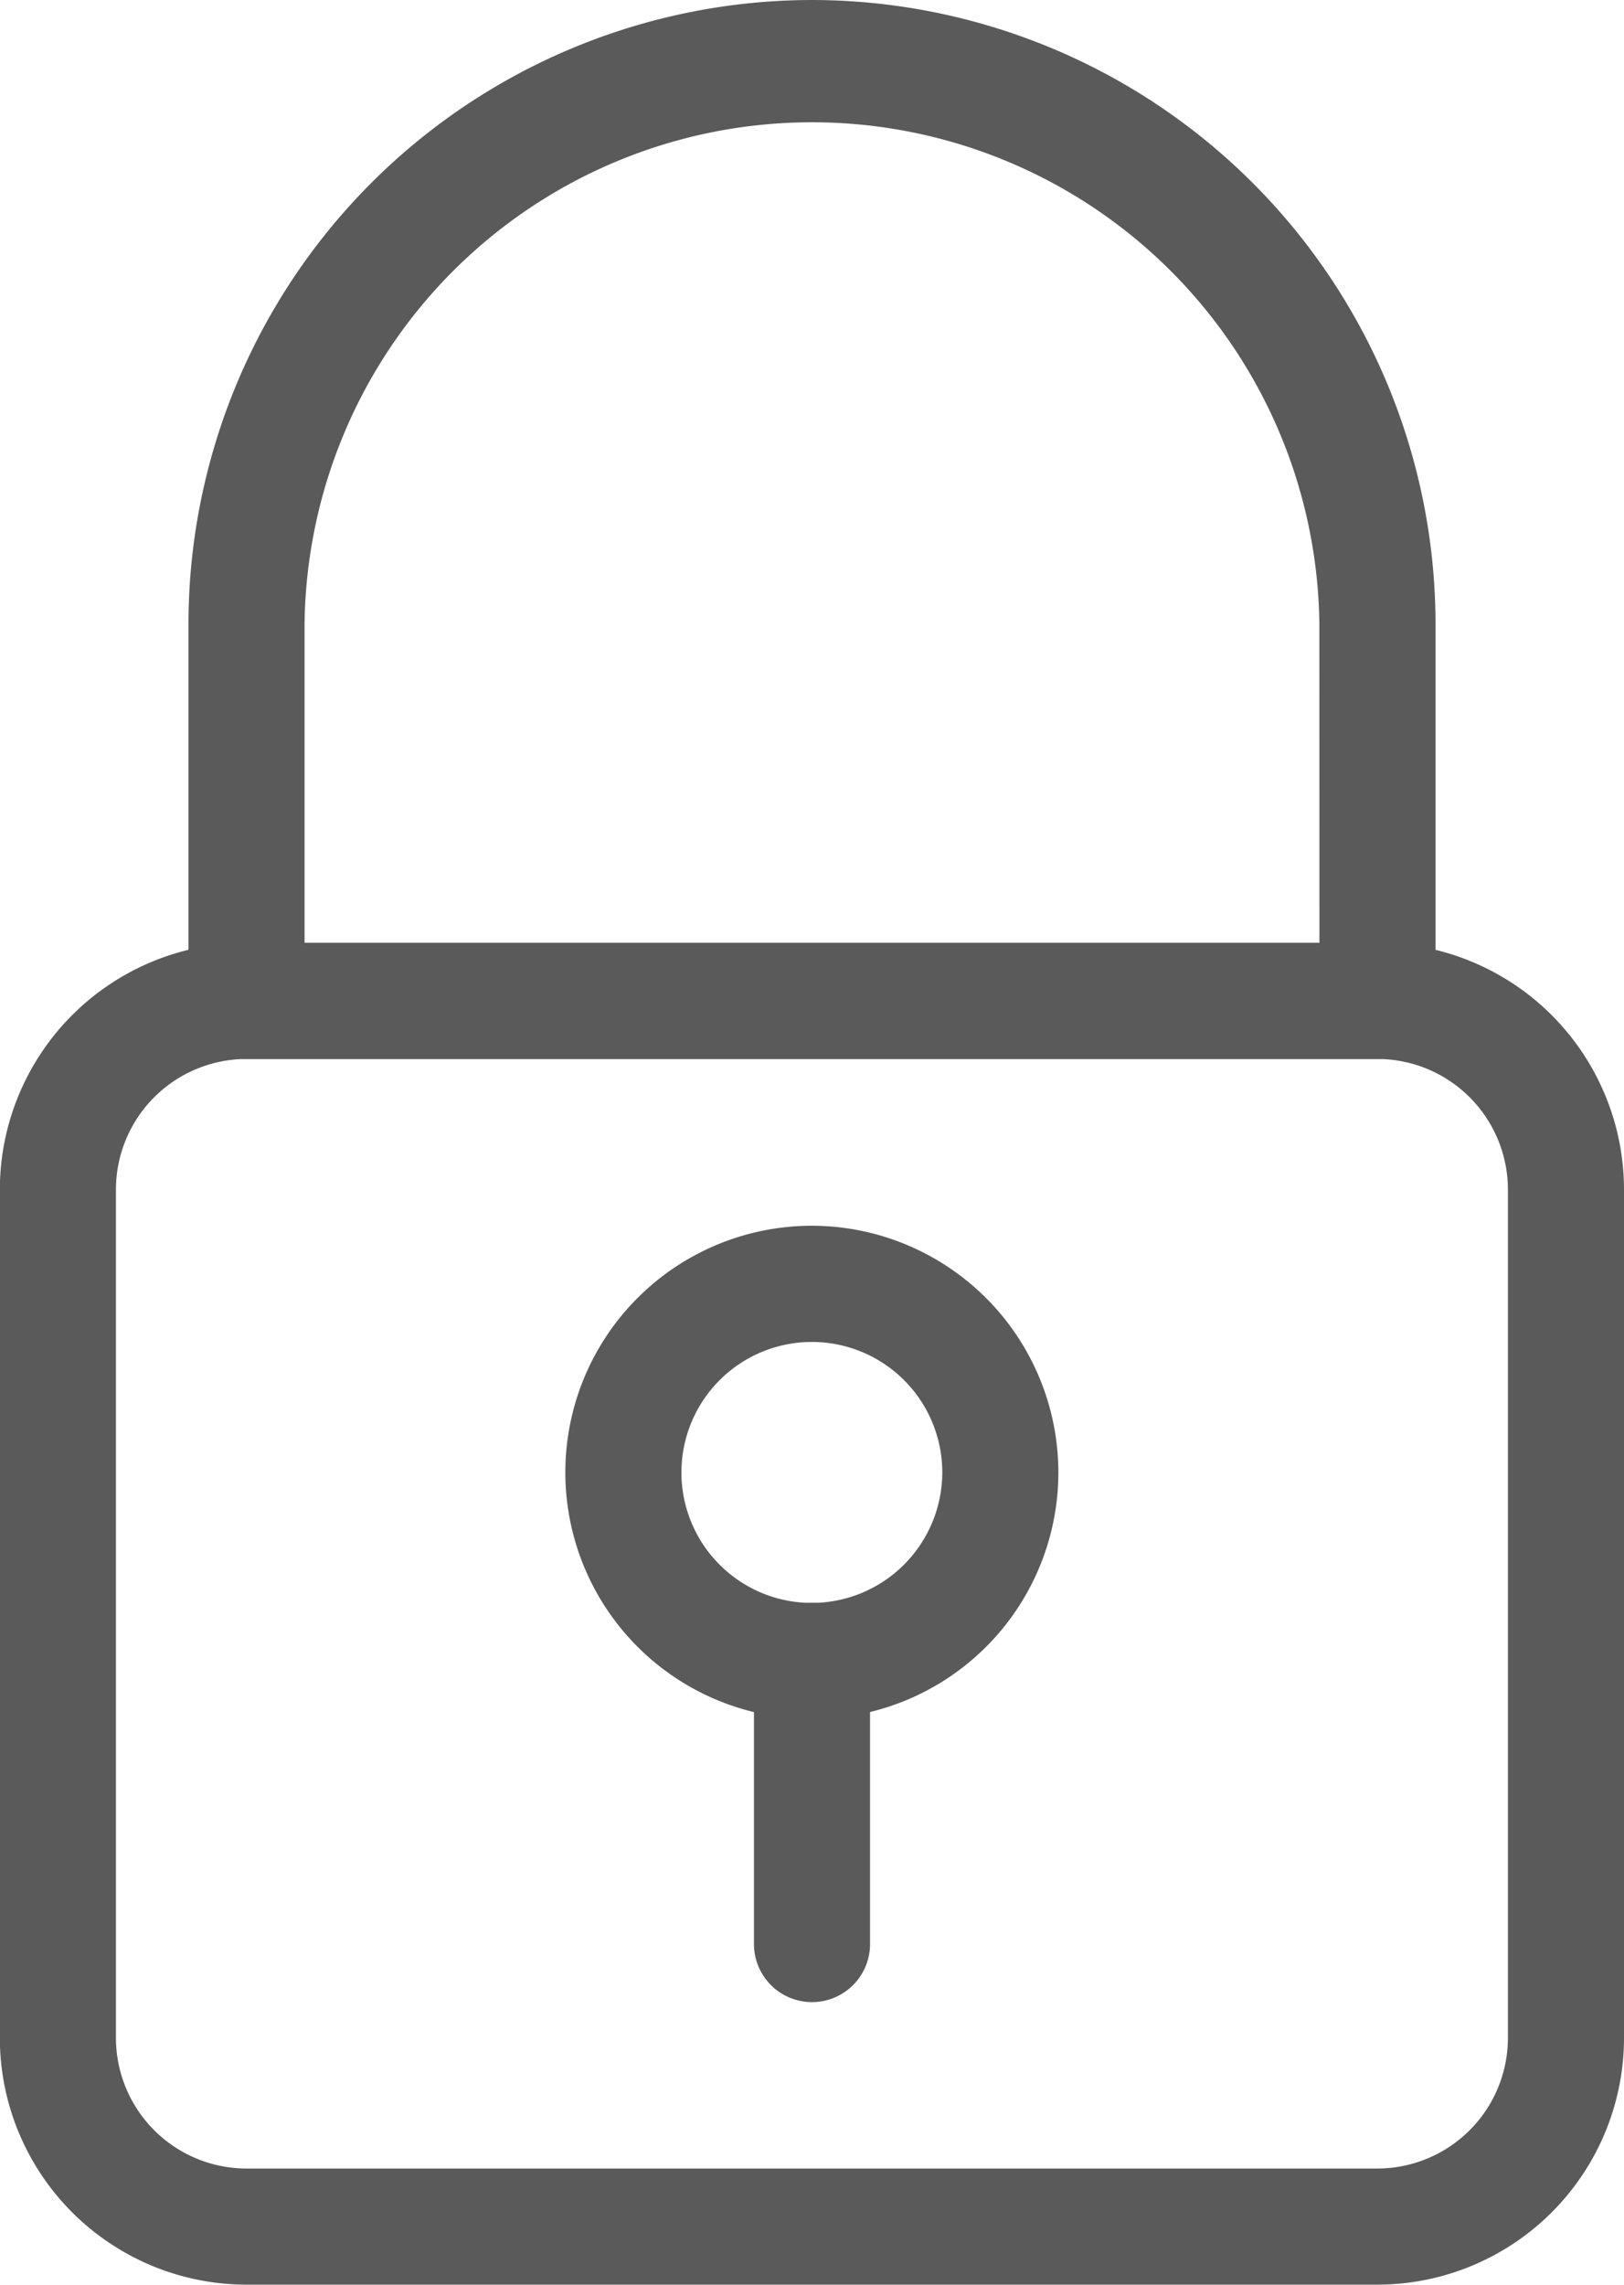 <svg xmlns="http://www.w3.org/2000/svg" width="22.3" height="31.359" viewBox="0 0 22.3 31.359">
  <g id="padlock_3_" data-name="padlock (3)" transform="translate(-74.517 2.15)">
    <g id="Group_318" data-name="Group 318" transform="translate(0 -2)">
      <g id="Group_311" data-name="Group 311" transform="translate(74.667 12.941)">
        <g id="Group_310" data-name="Group 310">
          <path id="Path_238" data-name="Path 238" d="M93.432,213.333H77.9a3.239,3.239,0,0,0-3.235,3.235v11.647a3.239,3.239,0,0,0,3.235,3.235H93.432a3.239,3.239,0,0,0,3.235-3.235V216.568A3.239,3.239,0,0,0,93.432,213.333Zm1.941,14.882a1.944,1.944,0,0,1-1.941,1.941H77.9a1.944,1.944,0,0,1-1.941-1.941V216.568a1.944,1.944,0,0,1,1.941-1.941H93.432a1.944,1.944,0,0,1,1.941,1.941Z" transform="translate(-74.667 -213.333)" fill="#5a5a5a" stroke="#5a5a5a" stroke-width="0.3"/>
        </g>
      </g>
      <g id="Group_313" data-name="Group 313" transform="translate(77.255)">
        <g id="Group_312" data-name="Group 312">
          <path id="Path_239" data-name="Path 239" d="M125.745,0a8.422,8.422,0,0,0-8.412,8.412v5.176a.647.647,0,0,0,.647.647H133.51a.647.647,0,0,0,.647-.647V8.412A8.422,8.422,0,0,0,125.745,0Zm7.118,12.941H118.627V8.412a7.118,7.118,0,0,1,14.235,0Z" transform="translate(-117.333)" fill="#5a5a5a" stroke="#5a5a5a" stroke-width="0.3"/>
        </g>
      </g>
      <g id="Group_315" data-name="Group 315" transform="translate(85.02 22)">
        <g id="Group_314" data-name="Group 314">
          <path id="Path_240" data-name="Path 240" d="M245.98,362.667a.647.647,0,0,0-.647.647V367.2a.647.647,0,1,0,1.294,0v-3.882A.647.647,0,0,0,245.98,362.667Z" transform="translate(-245.333 -362.667)" fill="#5a5a5a" stroke="#5a5a5a" stroke-width="0.3"/>
        </g>
      </g>
      <g id="Group_317" data-name="Group 317" transform="translate(82.432 16.824)">
        <g id="Group_316" data-name="Group 316">
          <path id="Path_241" data-name="Path 241" d="M205.9,277.333a3.235,3.235,0,1,0,3.235,3.235A3.239,3.239,0,0,0,205.9,277.333Zm0,5.177a1.941,1.941,0,1,1,1.941-1.941A1.944,1.944,0,0,1,205.9,282.51Z" transform="translate(-202.667 -277.333)" fill="#5a5a5a" stroke="#5a5a5a" stroke-width="0.3"/>
        </g>
      </g>
    </g>
  </g>
</svg>
